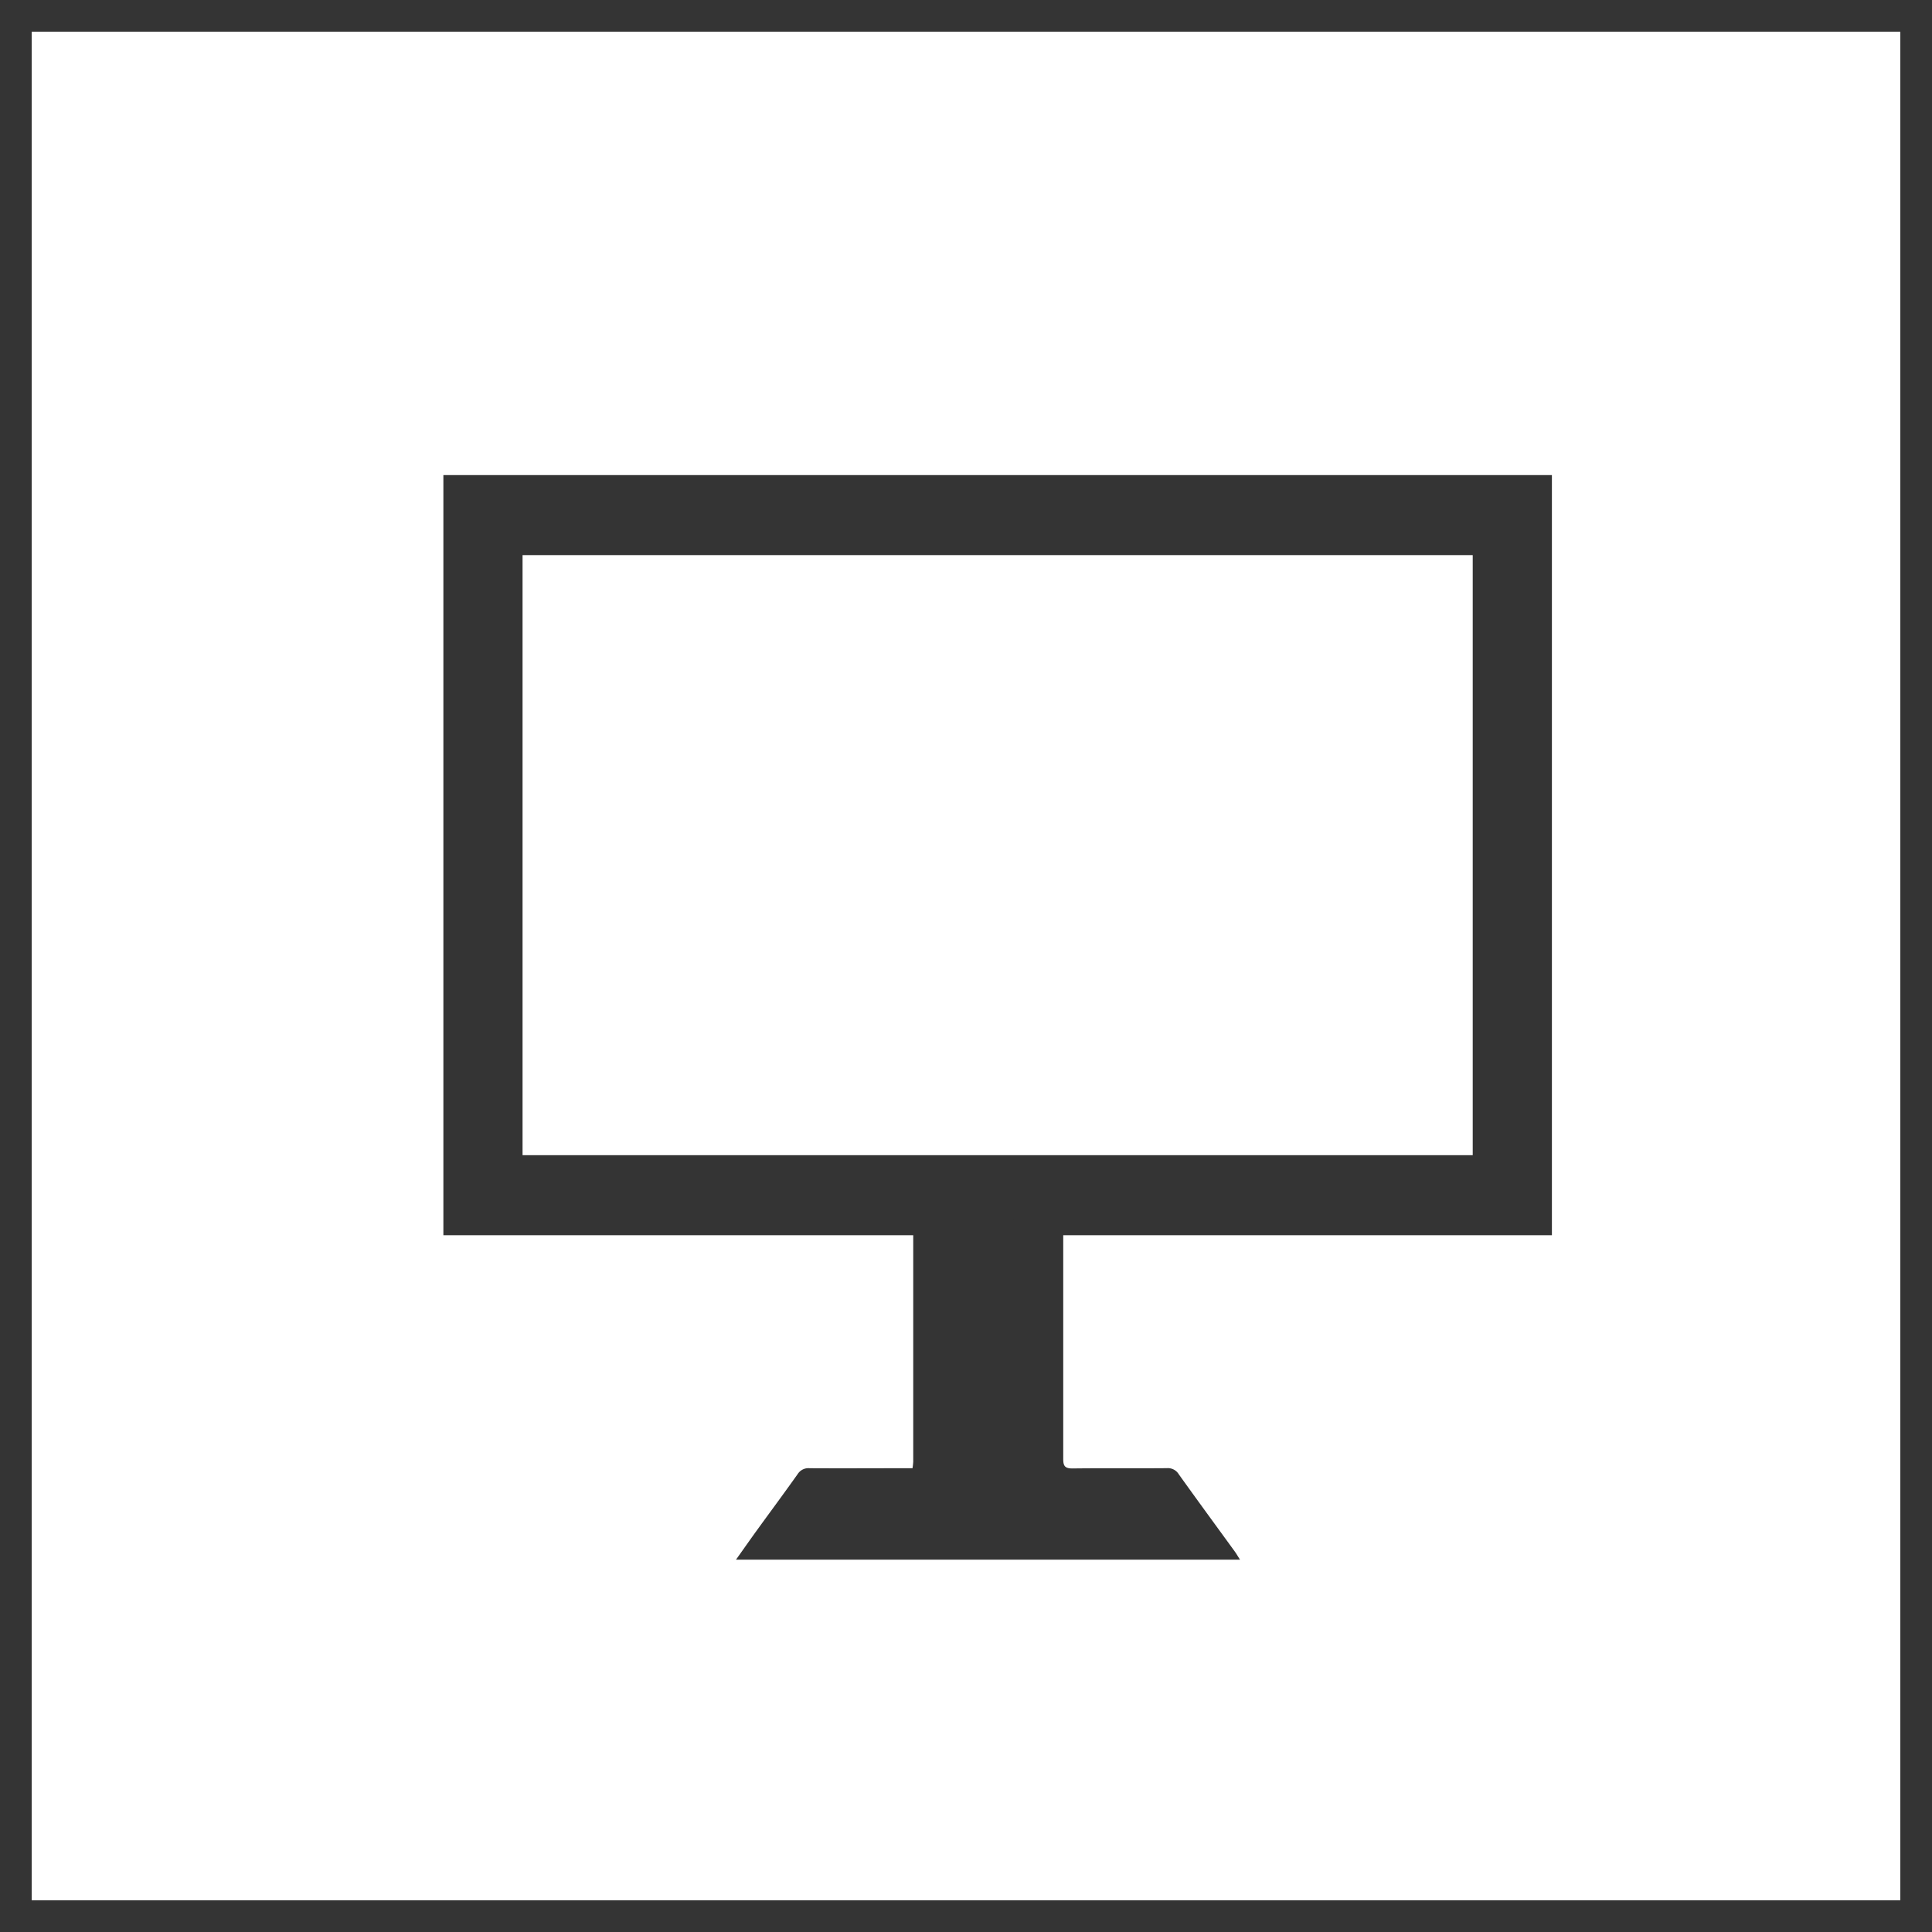 <svg xmlns="http://www.w3.org/2000/svg" width="61" height="61" viewBox="0 0 61 61">
  <g id="グループ_6162" data-name="グループ 6162" transform="translate(-772 -1441)">
    <g id="長方形_6452" data-name="長方形 6452" transform="translate(772 1441)" fill="none" stroke="#343434" stroke-width="1">
      <rect width="61" height="61" stroke="none"/>
      <rect x="0.5" y="0.5" width="60" height="60" fill="none"/>
    </g>
    <g id="グループ_6038" data-name="グループ 6038" transform="translate(785.863 1456.25)">
      <g id="グループ_4048" data-name="グループ 4048" transform="translate(0)">
        <path id="中マド_1" data-name="中マド 1" d="M35,24H0V0H35V24ZM2.5,2.527h0V21.473h30V2.527Z" transform="translate(0.136 -0.25)" fill="#343434"/>
      </g>
      <path id="パス_17867" data-name="パス 17867" d="M24.466,21.723H8.557c.237-.333.448-.635.664-.933.428-.591.864-1.177,1.286-1.773a.4.4,0,0,1,.374-.181c.979.006,1.959,0,2.938,0h.311a1.98,1.98,0,0,0,.023-.209q0-3.76,0-7.519c0-.348,4.736-.2,4.736.215q0,3.61,0,7.22c0,.219.051.3.289.3,1-.013,1.992,0,2.988-.009a.4.4,0,0,1,.369.19c.584.817,1.178,1.626,1.768,2.438.051.071.095.147.166.259" transform="translate(0.818 12.271)" fill="#343434"/>
    </g>
  </g>
</svg>
